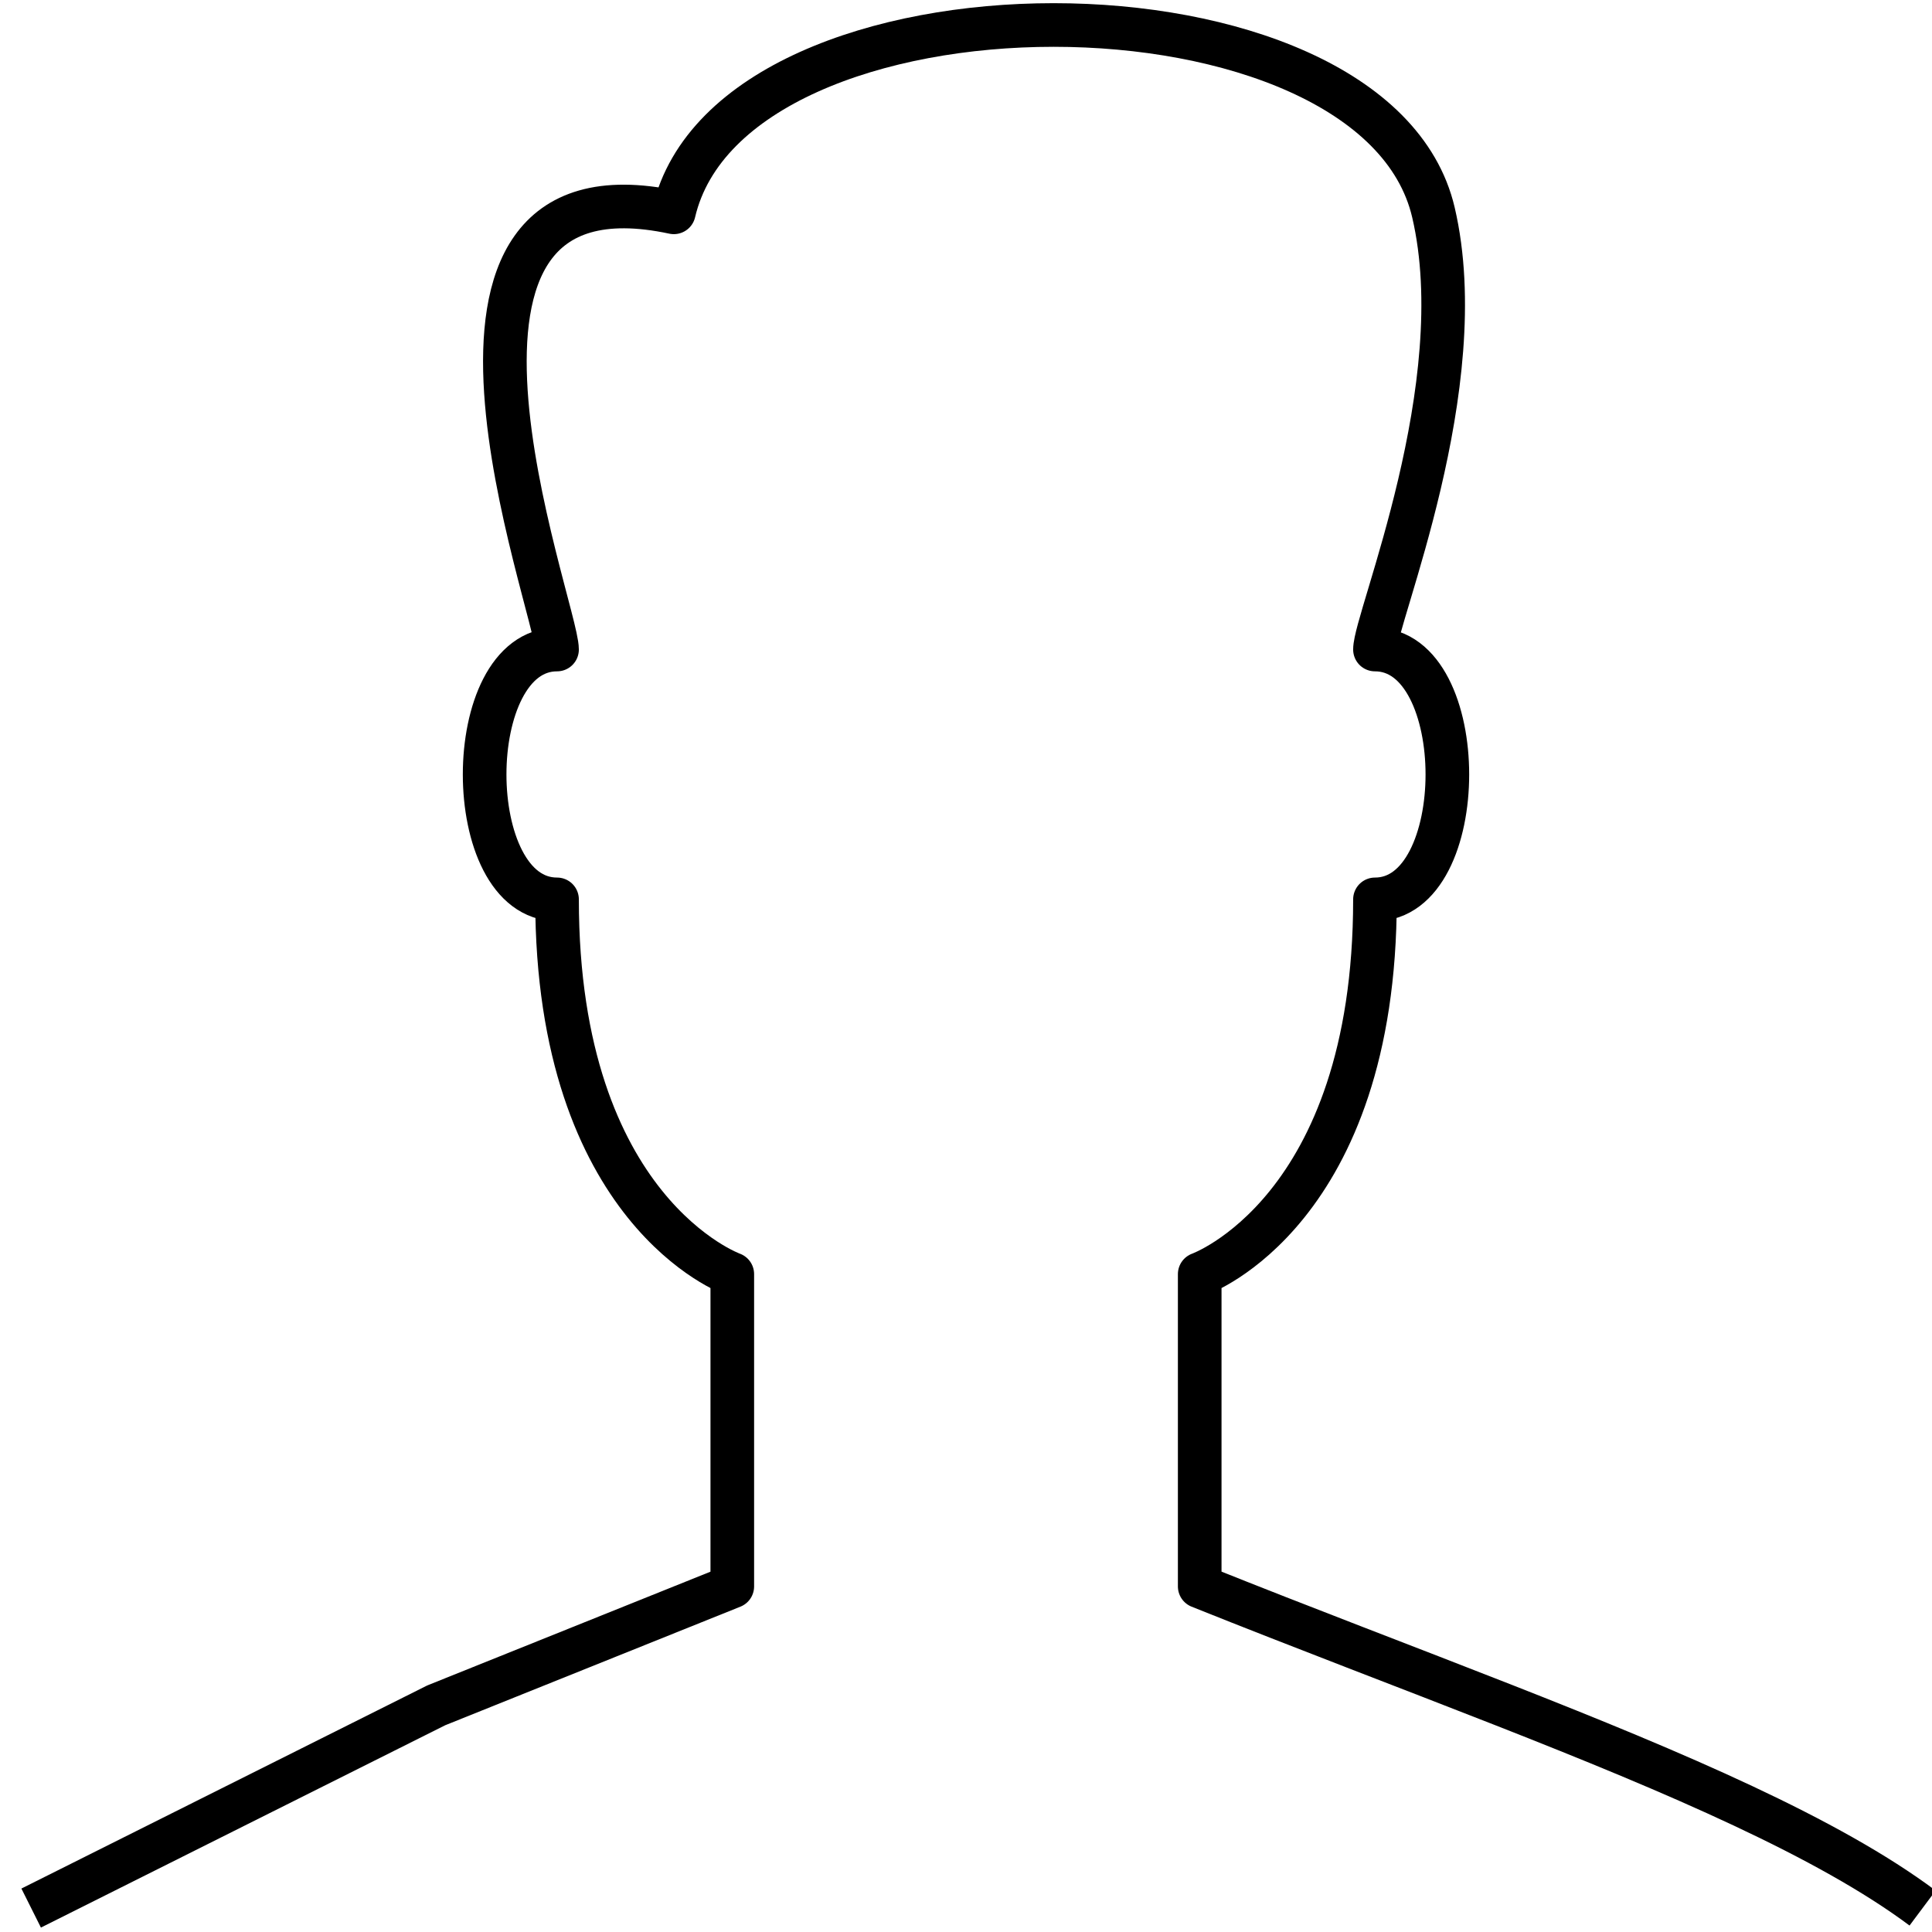 <?xml version="1.0" encoding="UTF-8"?>
<svg viewBox="0 0 31 31" version="1.1" xmlns="http://www.w3.org/2000/svg"
                                xmlns:xlink="http://www.w3.org/1999/xlink">
  <desc>Created with Sketch.</desc>
  <defs></defs>
  <g id="Page-1" stroke="none" stroke-width="1" fill="none"
                                  fill-rule="evenodd" stroke-linejoin="round">
    <g id="Outline_Icons" stroke-width="0.7" stroke="#000000 ">
      <g id="Group">
        <path
            d="M0.5,30.616 L7,27.363 L11.75,25.455 L11.75,20.444 C11.75,20.444 8.938,19.442 8.938,14.431 C7.389,14.431 7.389,10.422 8.938,10.422 C8.938,9.751 6.125,2.405 10.812,3.407 C11.75,-0.601 22.062,-0.601 23,3.407 C23.651,6.189 22.062,9.929 22.062,10.422 C23.611,10.422 23.611,14.431 22.062,14.431 C22.062,19.442 19.25,20.444 19.25,20.444 L19.25,25.455 C20.919,26.124 22.583,26.752 24.138,27.363 C26.911,28.452 29.34,29.489 30.849,30.616"
            id="Shape"></path>
      </g>
    </g>
  </g>
</svg>
